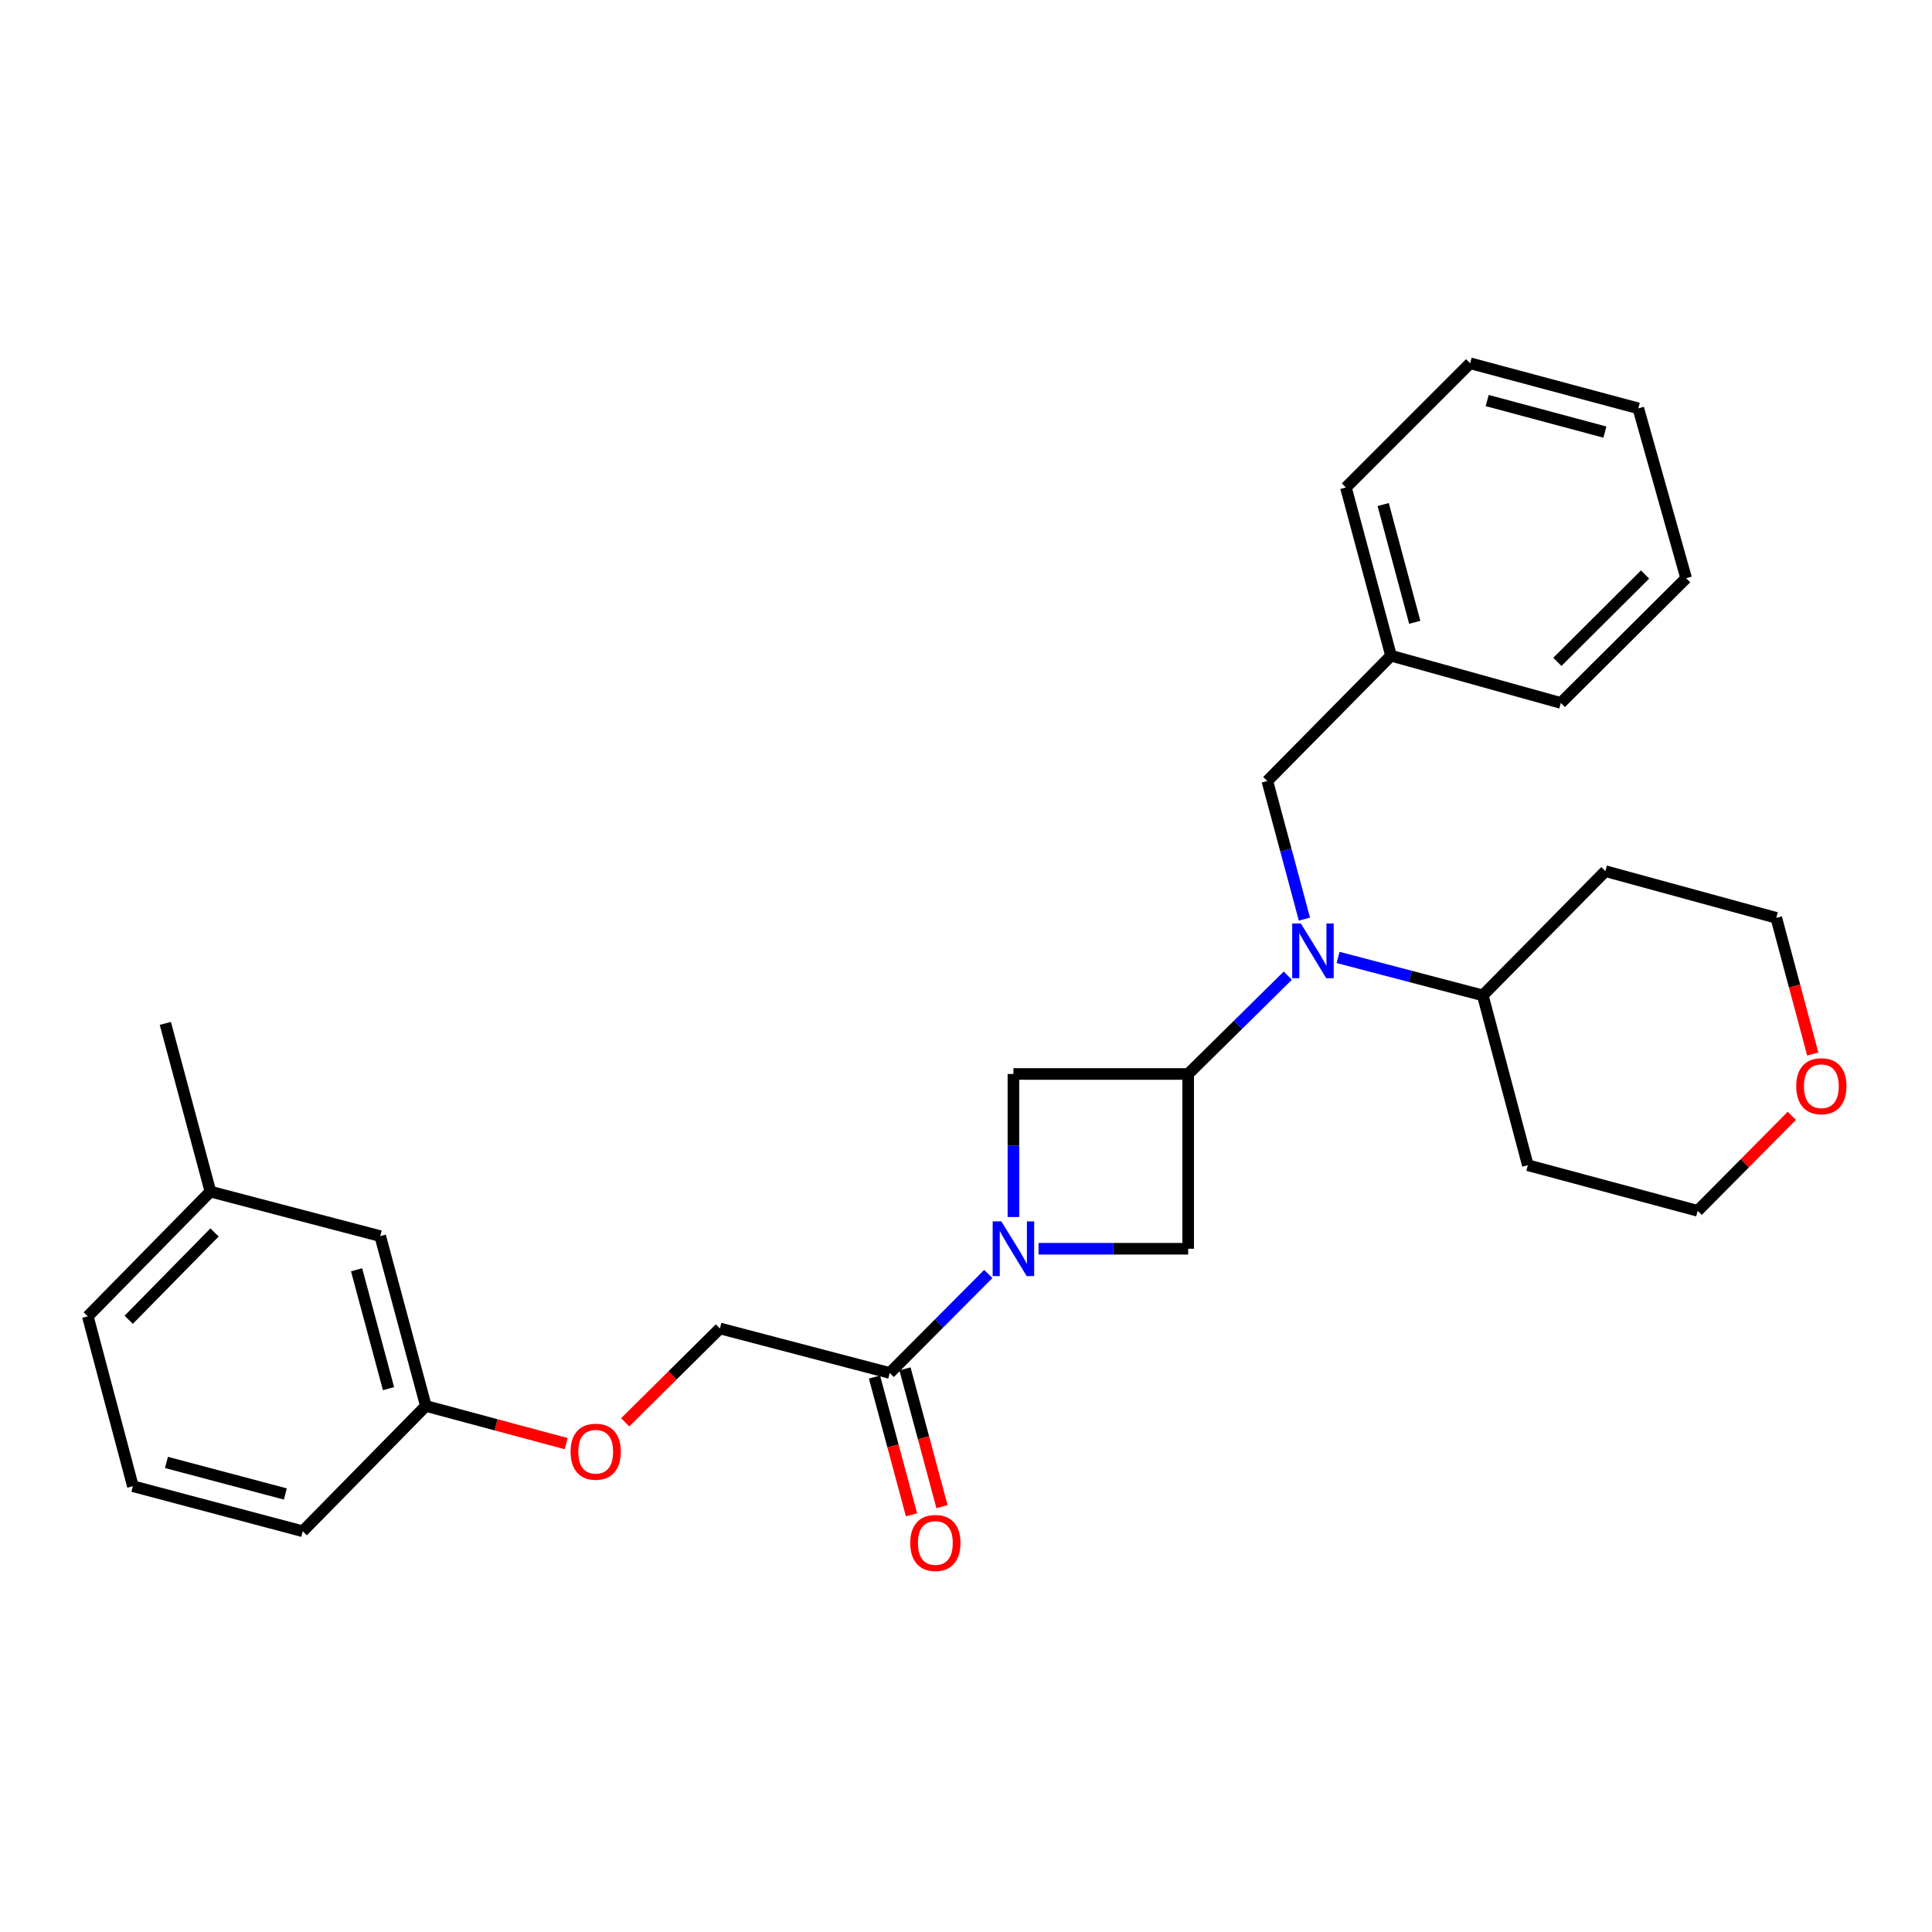 <?xml version='1.0' encoding='iso-8859-1'?>
<svg version='1.1' baseProfile='full'
              xmlns='http://www.w3.org/2000/svg'
                      xmlns:rdkit='http://www.rdkit.org/xml'
                      xmlns:xlink='http://www.w3.org/1999/xlink'
                  xml:space='preserve'
width='1000px' height='1000px' viewBox='0 0 1000 1000'>
<!-- END OF HEADER -->
<rect style='opacity:1.0;fill:#FFFFFF;stroke:none' width='1000' height='1000' x='0' y='0'> </rect>
<path class='bond-2' d='M 511.537,659.412 L 486.031,685.027' style='fill:none;fill-rule:evenodd;stroke:#0000FF;stroke-width:6px;stroke-linecap:butt;stroke-linejoin:miter;stroke-opacity:1' />
<path class='bond-2' d='M 486.031,685.027 L 460.524,710.642' style='fill:none;fill-rule:evenodd;stroke:#000000;stroke-width:6px;stroke-linecap:butt;stroke-linejoin:miter;stroke-opacity:1' />
<path class='bond-3' d='M 537.547,646.349 L 576.272,646.349' style='fill:none;fill-rule:evenodd;stroke:#0000FF;stroke-width:6px;stroke-linecap:butt;stroke-linejoin:miter;stroke-opacity:1' />
<path class='bond-3' d='M 576.272,646.349 L 614.997,646.349' style='fill:none;fill-rule:evenodd;stroke:#000000;stroke-width:6px;stroke-linecap:butt;stroke-linejoin:miter;stroke-opacity:1' />
<path class='bond-4' d='M 524.545,629.927 L 524.545,592.907' style='fill:none;fill-rule:evenodd;stroke:#0000FF;stroke-width:6px;stroke-linecap:butt;stroke-linejoin:miter;stroke-opacity:1' />
<path class='bond-4' d='M 524.545,592.907 L 524.545,555.888' style='fill:none;fill-rule:evenodd;stroke:#000000;stroke-width:6px;stroke-linecap:butt;stroke-linejoin:miter;stroke-opacity:1' />
<path class='bond-0' d='M 614.997,555.888 L 524.545,555.888' style='fill:none;fill-rule:evenodd;stroke:#000000;stroke-width:6px;stroke-linecap:butt;stroke-linejoin:miter;stroke-opacity:1' />
<path class='bond-1' d='M 614.997,555.888 L 640.785,530.441' style='fill:none;fill-rule:evenodd;stroke:#000000;stroke-width:6px;stroke-linecap:butt;stroke-linejoin:miter;stroke-opacity:1' />
<path class='bond-1' d='M 640.785,530.441 L 666.573,504.994' style='fill:none;fill-rule:evenodd;stroke:#0000FF;stroke-width:6px;stroke-linecap:butt;stroke-linejoin:miter;stroke-opacity:1' />
<path class='bond-28' d='M 614.997,555.888 L 614.997,646.349' style='fill:none;fill-rule:evenodd;stroke:#000000;stroke-width:6px;stroke-linecap:butt;stroke-linejoin:miter;stroke-opacity:1' />
<path class='bond-5' d='M 675.166,475.721 L 665.565,439.984' style='fill:none;fill-rule:evenodd;stroke:#0000FF;stroke-width:6px;stroke-linecap:butt;stroke-linejoin:miter;stroke-opacity:1' />
<path class='bond-5' d='M 665.565,439.984 L 655.965,404.247' style='fill:none;fill-rule:evenodd;stroke:#000000;stroke-width:6px;stroke-linecap:butt;stroke-linejoin:miter;stroke-opacity:1' />
<path class='bond-6' d='M 692.593,495.568 L 730.037,505.385' style='fill:none;fill-rule:evenodd;stroke:#0000FF;stroke-width:6px;stroke-linecap:butt;stroke-linejoin:miter;stroke-opacity:1' />
<path class='bond-6' d='M 730.037,505.385 L 767.482,515.201' style='fill:none;fill-rule:evenodd;stroke:#000000;stroke-width:6px;stroke-linecap:butt;stroke-linejoin:miter;stroke-opacity:1' />
<path class='bond-7' d='M 460.524,710.642 L 372.624,687.598' style='fill:none;fill-rule:evenodd;stroke:#000000;stroke-width:6px;stroke-linecap:butt;stroke-linejoin:miter;stroke-opacity:1' />
<path class='bond-8' d='M 452.632,712.762 L 462.211,748.419' style='fill:none;fill-rule:evenodd;stroke:#000000;stroke-width:6px;stroke-linecap:butt;stroke-linejoin:miter;stroke-opacity:1' />
<path class='bond-8' d='M 462.211,748.419 L 471.79,784.076' style='fill:none;fill-rule:evenodd;stroke:#FF0000;stroke-width:6px;stroke-linecap:butt;stroke-linejoin:miter;stroke-opacity:1' />
<path class='bond-8' d='M 468.416,708.522 L 477.995,744.179' style='fill:none;fill-rule:evenodd;stroke:#000000;stroke-width:6px;stroke-linecap:butt;stroke-linejoin:miter;stroke-opacity:1' />
<path class='bond-8' d='M 477.995,744.179 L 487.574,779.836' style='fill:none;fill-rule:evenodd;stroke:#FF0000;stroke-width:6px;stroke-linecap:butt;stroke-linejoin:miter;stroke-opacity:1' />
<path class='bond-13' d='M 655.965,404.247 L 719.986,339.391' style='fill:none;fill-rule:evenodd;stroke:#000000;stroke-width:6px;stroke-linecap:butt;stroke-linejoin:miter;stroke-opacity:1' />
<path class='bond-14' d='M 767.482,515.201 L 790.808,603.111' style='fill:none;fill-rule:evenodd;stroke:#000000;stroke-width:6px;stroke-linecap:butt;stroke-linejoin:miter;stroke-opacity:1' />
<path class='bond-15' d='M 767.482,515.201 L 830.94,450.908' style='fill:none;fill-rule:evenodd;stroke:#000000;stroke-width:6px;stroke-linecap:butt;stroke-linejoin:miter;stroke-opacity:1' />
<path class='bond-10' d='M 372.624,687.598 L 348.108,711.898' style='fill:none;fill-rule:evenodd;stroke:#000000;stroke-width:6px;stroke-linecap:butt;stroke-linejoin:miter;stroke-opacity:1' />
<path class='bond-10' d='M 348.108,711.898 L 323.593,736.199' style='fill:none;fill-rule:evenodd;stroke:#FF0000;stroke-width:6px;stroke-linecap:butt;stroke-linejoin:miter;stroke-opacity:1' />
<path class='bond-9' d='M 938.289,545.57 L 928.846,510.324' style='fill:none;fill-rule:evenodd;stroke:#FF0000;stroke-width:6px;stroke-linecap:butt;stroke-linejoin:miter;stroke-opacity:1' />
<path class='bond-9' d='M 928.846,510.324 L 919.403,475.078' style='fill:none;fill-rule:evenodd;stroke:#000000;stroke-width:6px;stroke-linecap:butt;stroke-linejoin:miter;stroke-opacity:1' />
<path class='bond-29' d='M 927.456,577.551 L 903.087,602.135' style='fill:none;fill-rule:evenodd;stroke:#FF0000;stroke-width:6px;stroke-linecap:butt;stroke-linejoin:miter;stroke-opacity:1' />
<path class='bond-29' d='M 903.087,602.135 L 878.717,626.718' style='fill:none;fill-rule:evenodd;stroke:#000000;stroke-width:6px;stroke-linecap:butt;stroke-linejoin:miter;stroke-opacity:1' />
<path class='bond-11' d='M 293.055,747.226 L 256.738,737.474' style='fill:none;fill-rule:evenodd;stroke:#FF0000;stroke-width:6px;stroke-linecap:butt;stroke-linejoin:miter;stroke-opacity:1' />
<path class='bond-11' d='M 256.738,737.474 L 220.42,727.721' style='fill:none;fill-rule:evenodd;stroke:#000000;stroke-width:6px;stroke-linecap:butt;stroke-linejoin:miter;stroke-opacity:1' />
<path class='bond-12' d='M 220.42,727.721 L 196.813,639.811' style='fill:none;fill-rule:evenodd;stroke:#000000;stroke-width:6px;stroke-linecap:butt;stroke-linejoin:miter;stroke-opacity:1' />
<path class='bond-12' d='M 201.095,718.773 L 184.57,657.236' style='fill:none;fill-rule:evenodd;stroke:#000000;stroke-width:6px;stroke-linecap:butt;stroke-linejoin:miter;stroke-opacity:1' />
<path class='bond-20' d='M 220.42,727.721 L 156.69,792.577' style='fill:none;fill-rule:evenodd;stroke:#000000;stroke-width:6px;stroke-linecap:butt;stroke-linejoin:miter;stroke-opacity:1' />
<path class='bond-16' d='M 196.813,639.811 L 108.904,616.767' style='fill:none;fill-rule:evenodd;stroke:#000000;stroke-width:6px;stroke-linecap:butt;stroke-linejoin:miter;stroke-opacity:1' />
<path class='bond-23' d='M 719.986,339.391 L 696.651,252.326' style='fill:none;fill-rule:evenodd;stroke:#000000;stroke-width:6px;stroke-linecap:butt;stroke-linejoin:miter;stroke-opacity:1' />
<path class='bond-23' d='M 732.272,322.1 L 715.938,261.155' style='fill:none;fill-rule:evenodd;stroke:#000000;stroke-width:6px;stroke-linecap:butt;stroke-linejoin:miter;stroke-opacity:1' />
<path class='bond-24' d='M 719.986,339.391 L 807.887,363.843' style='fill:none;fill-rule:evenodd;stroke:#000000;stroke-width:6px;stroke-linecap:butt;stroke-linejoin:miter;stroke-opacity:1' />
<path class='bond-17' d='M 790.808,603.111 L 878.717,626.718' style='fill:none;fill-rule:evenodd;stroke:#000000;stroke-width:6px;stroke-linecap:butt;stroke-linejoin:miter;stroke-opacity:1' />
<path class='bond-18' d='M 830.94,450.908 L 919.403,475.078' style='fill:none;fill-rule:evenodd;stroke:#000000;stroke-width:6px;stroke-linecap:butt;stroke-linejoin:miter;stroke-opacity:1' />
<path class='bond-22' d='M 108.904,616.767 L 85.578,529.702' style='fill:none;fill-rule:evenodd;stroke:#000000;stroke-width:6px;stroke-linecap:butt;stroke-linejoin:miter;stroke-opacity:1' />
<path class='bond-30' d='M 108.904,616.767 L 45.455,681.342' style='fill:none;fill-rule:evenodd;stroke:#000000;stroke-width:6px;stroke-linecap:butt;stroke-linejoin:miter;stroke-opacity:1' />
<path class='bond-30' d='M 111.044,637.908 L 66.63,683.11' style='fill:none;fill-rule:evenodd;stroke:#000000;stroke-width:6px;stroke-linecap:butt;stroke-linejoin:miter;stroke-opacity:1' />
<path class='bond-19' d='M 68.78,769.252 L 156.69,792.577' style='fill:none;fill-rule:evenodd;stroke:#000000;stroke-width:6px;stroke-linecap:butt;stroke-linejoin:miter;stroke-opacity:1' />
<path class='bond-19' d='M 86.158,756.954 L 147.695,773.282' style='fill:none;fill-rule:evenodd;stroke:#000000;stroke-width:6px;stroke-linecap:butt;stroke-linejoin:miter;stroke-opacity:1' />
<path class='bond-21' d='M 68.78,769.252 L 45.455,681.342' style='fill:none;fill-rule:evenodd;stroke:#000000;stroke-width:6px;stroke-linecap:butt;stroke-linejoin:miter;stroke-opacity:1' />
<path class='bond-26' d='M 696.651,252.326 L 760.944,188.032' style='fill:none;fill-rule:evenodd;stroke:#000000;stroke-width:6px;stroke-linecap:butt;stroke-linejoin:miter;stroke-opacity:1' />
<path class='bond-25' d='M 807.887,363.843 L 872.743,299.268' style='fill:none;fill-rule:evenodd;stroke:#000000;stroke-width:6px;stroke-linecap:butt;stroke-linejoin:miter;stroke-opacity:1' />
<path class='bond-25' d='M 806.084,342.575 L 851.483,297.372' style='fill:none;fill-rule:evenodd;stroke:#000000;stroke-width:6px;stroke-linecap:butt;stroke-linejoin:miter;stroke-opacity:1' />
<path class='bond-27' d='M 872.743,299.268 L 847.983,211.367' style='fill:none;fill-rule:evenodd;stroke:#000000;stroke-width:6px;stroke-linecap:butt;stroke-linejoin:miter;stroke-opacity:1' />
<path class='bond-31' d='M 760.944,188.032 L 847.983,211.367' style='fill:none;fill-rule:evenodd;stroke:#000000;stroke-width:6px;stroke-linecap:butt;stroke-linejoin:miter;stroke-opacity:1' />
<path class='bond-31' d='M 769.768,207.319 L 830.695,223.653' style='fill:none;fill-rule:evenodd;stroke:#000000;stroke-width:6px;stroke-linecap:butt;stroke-linejoin:miter;stroke-opacity:1' />
<path  class='atom-0' d='M 518.285 632.189
L 527.565 647.189
Q 528.485 648.669, 529.965 651.349
Q 531.445 654.029, 531.525 654.189
L 531.525 632.189
L 535.285 632.189
L 535.285 660.509
L 531.405 660.509
L 521.445 644.109
Q 520.285 642.189, 519.045 639.989
Q 517.845 637.789, 517.485 637.109
L 517.485 660.509
L 513.805 660.509
L 513.805 632.189
L 518.285 632.189
' fill='#0000FF'/>
<path  class='atom-2' d='M 673.321 477.997
L 682.601 492.997
Q 683.521 494.477, 685.001 497.157
Q 686.481 499.837, 686.561 499.997
L 686.561 477.997
L 690.321 477.997
L 690.321 506.317
L 686.441 506.317
L 676.481 489.917
Q 675.321 487.997, 674.081 485.797
Q 672.881 483.597, 672.521 482.917
L 672.521 506.317
L 668.841 506.317
L 668.841 477.997
L 673.321 477.997
' fill='#0000FF'/>
<path  class='atom-9' d='M 471.141 798.632
Q 471.141 791.832, 474.501 788.032
Q 477.861 784.232, 484.141 784.232
Q 490.421 784.232, 493.781 788.032
Q 497.141 791.832, 497.141 798.632
Q 497.141 805.512, 493.741 809.432
Q 490.341 813.312, 484.141 813.312
Q 477.901 813.312, 474.501 809.432
Q 471.141 805.552, 471.141 798.632
M 484.141 810.112
Q 488.461 810.112, 490.781 807.232
Q 493.141 804.312, 493.141 798.632
Q 493.141 793.072, 490.781 790.272
Q 488.461 787.432, 484.141 787.432
Q 479.821 787.432, 477.461 790.232
Q 475.141 793.032, 475.141 798.632
Q 475.141 804.352, 477.461 807.232
Q 479.821 810.112, 484.141 810.112
' fill='#FF0000'/>
<path  class='atom-10' d='M 929.729 562.223
Q 929.729 555.423, 933.089 551.623
Q 936.449 547.823, 942.729 547.823
Q 949.009 547.823, 952.369 551.623
Q 955.729 555.423, 955.729 562.223
Q 955.729 569.103, 952.329 573.023
Q 948.929 576.903, 942.729 576.903
Q 936.489 576.903, 933.089 573.023
Q 929.729 569.143, 929.729 562.223
M 942.729 573.703
Q 947.049 573.703, 949.369 570.823
Q 951.729 567.903, 951.729 562.223
Q 951.729 556.663, 949.369 553.863
Q 947.049 551.023, 942.729 551.023
Q 938.409 551.023, 936.049 553.823
Q 933.729 556.623, 933.729 562.223
Q 933.729 567.943, 936.049 570.823
Q 938.409 573.703, 942.729 573.703
' fill='#FF0000'/>
<path  class='atom-11' d='M 295.33 751.408
Q 295.33 744.608, 298.69 740.808
Q 302.05 737.008, 308.33 737.008
Q 314.61 737.008, 317.97 740.808
Q 321.33 744.608, 321.33 751.408
Q 321.33 758.288, 317.93 762.208
Q 314.53 766.088, 308.33 766.088
Q 302.09 766.088, 298.69 762.208
Q 295.33 758.328, 295.33 751.408
M 308.33 762.888
Q 312.65 762.888, 314.97 760.008
Q 317.33 757.088, 317.33 751.408
Q 317.33 745.848, 314.97 743.048
Q 312.65 740.208, 308.33 740.208
Q 304.01 740.208, 301.65 743.008
Q 299.33 745.808, 299.33 751.408
Q 299.33 757.128, 301.65 760.008
Q 304.01 762.888, 308.33 762.888
' fill='#FF0000'/>
</svg>
